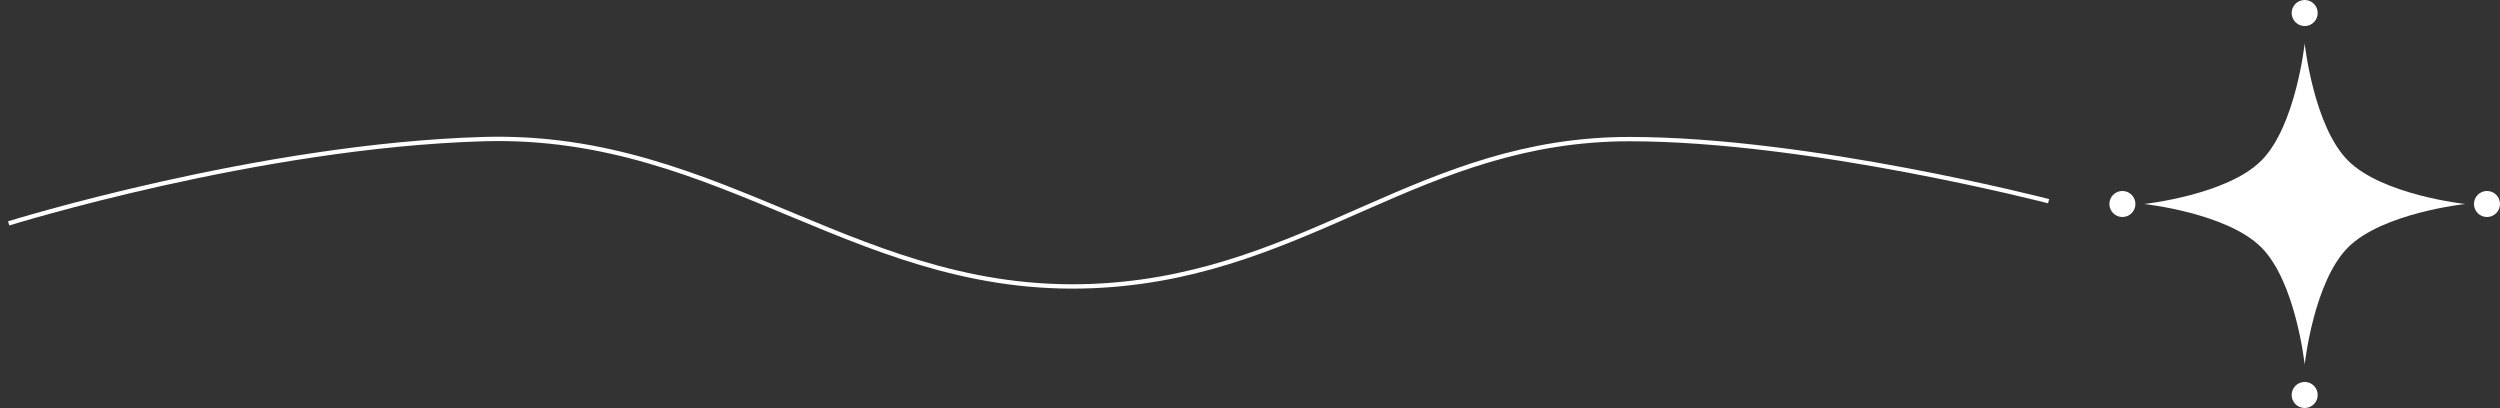 <?xml version="1.0" encoding="UTF-8"?> <svg xmlns="http://www.w3.org/2000/svg" width="288" height="47" viewBox="0 0 288 47" fill="none"><rect x="0" y="0" width="288" height="47" fill="#333333" stroke="none"/> <path d="M1 25.733C1 25.733 29.794 16.782 55.685 16.025C83.553 15.21 99.295 34.65 127.122 32.887C151.027 31.372 163.769 16.025 187.719 16.025C208.411 16.025 236 23.178 236 23.178" stroke="white" stroke-width="0.5"></path> <path d="M265.5 5C265.5 5 266.521 14.527 270.497 18.503C274.473 22.479 284 23.5 284 23.5C284 23.5 274.473 24.521 270.497 28.497C266.521 32.473 265.5 42 265.5 42C265.5 42 264.479 32.473 260.503 28.497C256.527 24.521 247 23.5 247 23.5C247 23.5 256.527 22.479 260.503 18.503C264.479 14.527 265.5 5 265.5 5Z" fill="white"></path> <path d="M265.5 13C265.5 13 266.079 18.407 268.336 20.664C270.593 22.921 276 23.5 276 23.5C276 23.5 270.593 24.079 268.336 26.336C266.079 28.593 265.5 34 265.5 34C265.5 34 264.921 28.593 262.664 26.336C260.407 24.079 255 23.5 255 23.5C255 23.5 260.407 22.921 262.664 20.664C264.921 18.407 265.5 13 265.5 13Z" fill="white"></path> <circle cx="265.5" cy="1.5" r="1.5" fill="white"></circle> <circle cx="265.5" cy="45.5" r="1.5" fill="white"></circle> <circle cx="286.5" cy="23.5" r="1.5" fill="white"></circle> <circle cx="244.5" cy="23.5" r="1.5" fill="white"></circle> <path d="M265.5 18C265.5 18 265.803 20.832 266.985 22.015C268.168 23.197 271 23.5 271 23.5C271 23.5 268.168 23.803 266.985 24.985C265.803 26.168 265.5 29 265.5 29C265.5 29 265.197 26.168 264.015 24.985C262.832 23.803 260 23.5 260 23.5C260 23.5 262.832 23.197 264.015 22.015C265.197 20.832 265.5 18 265.5 18Z" fill="white"></path> </svg> 